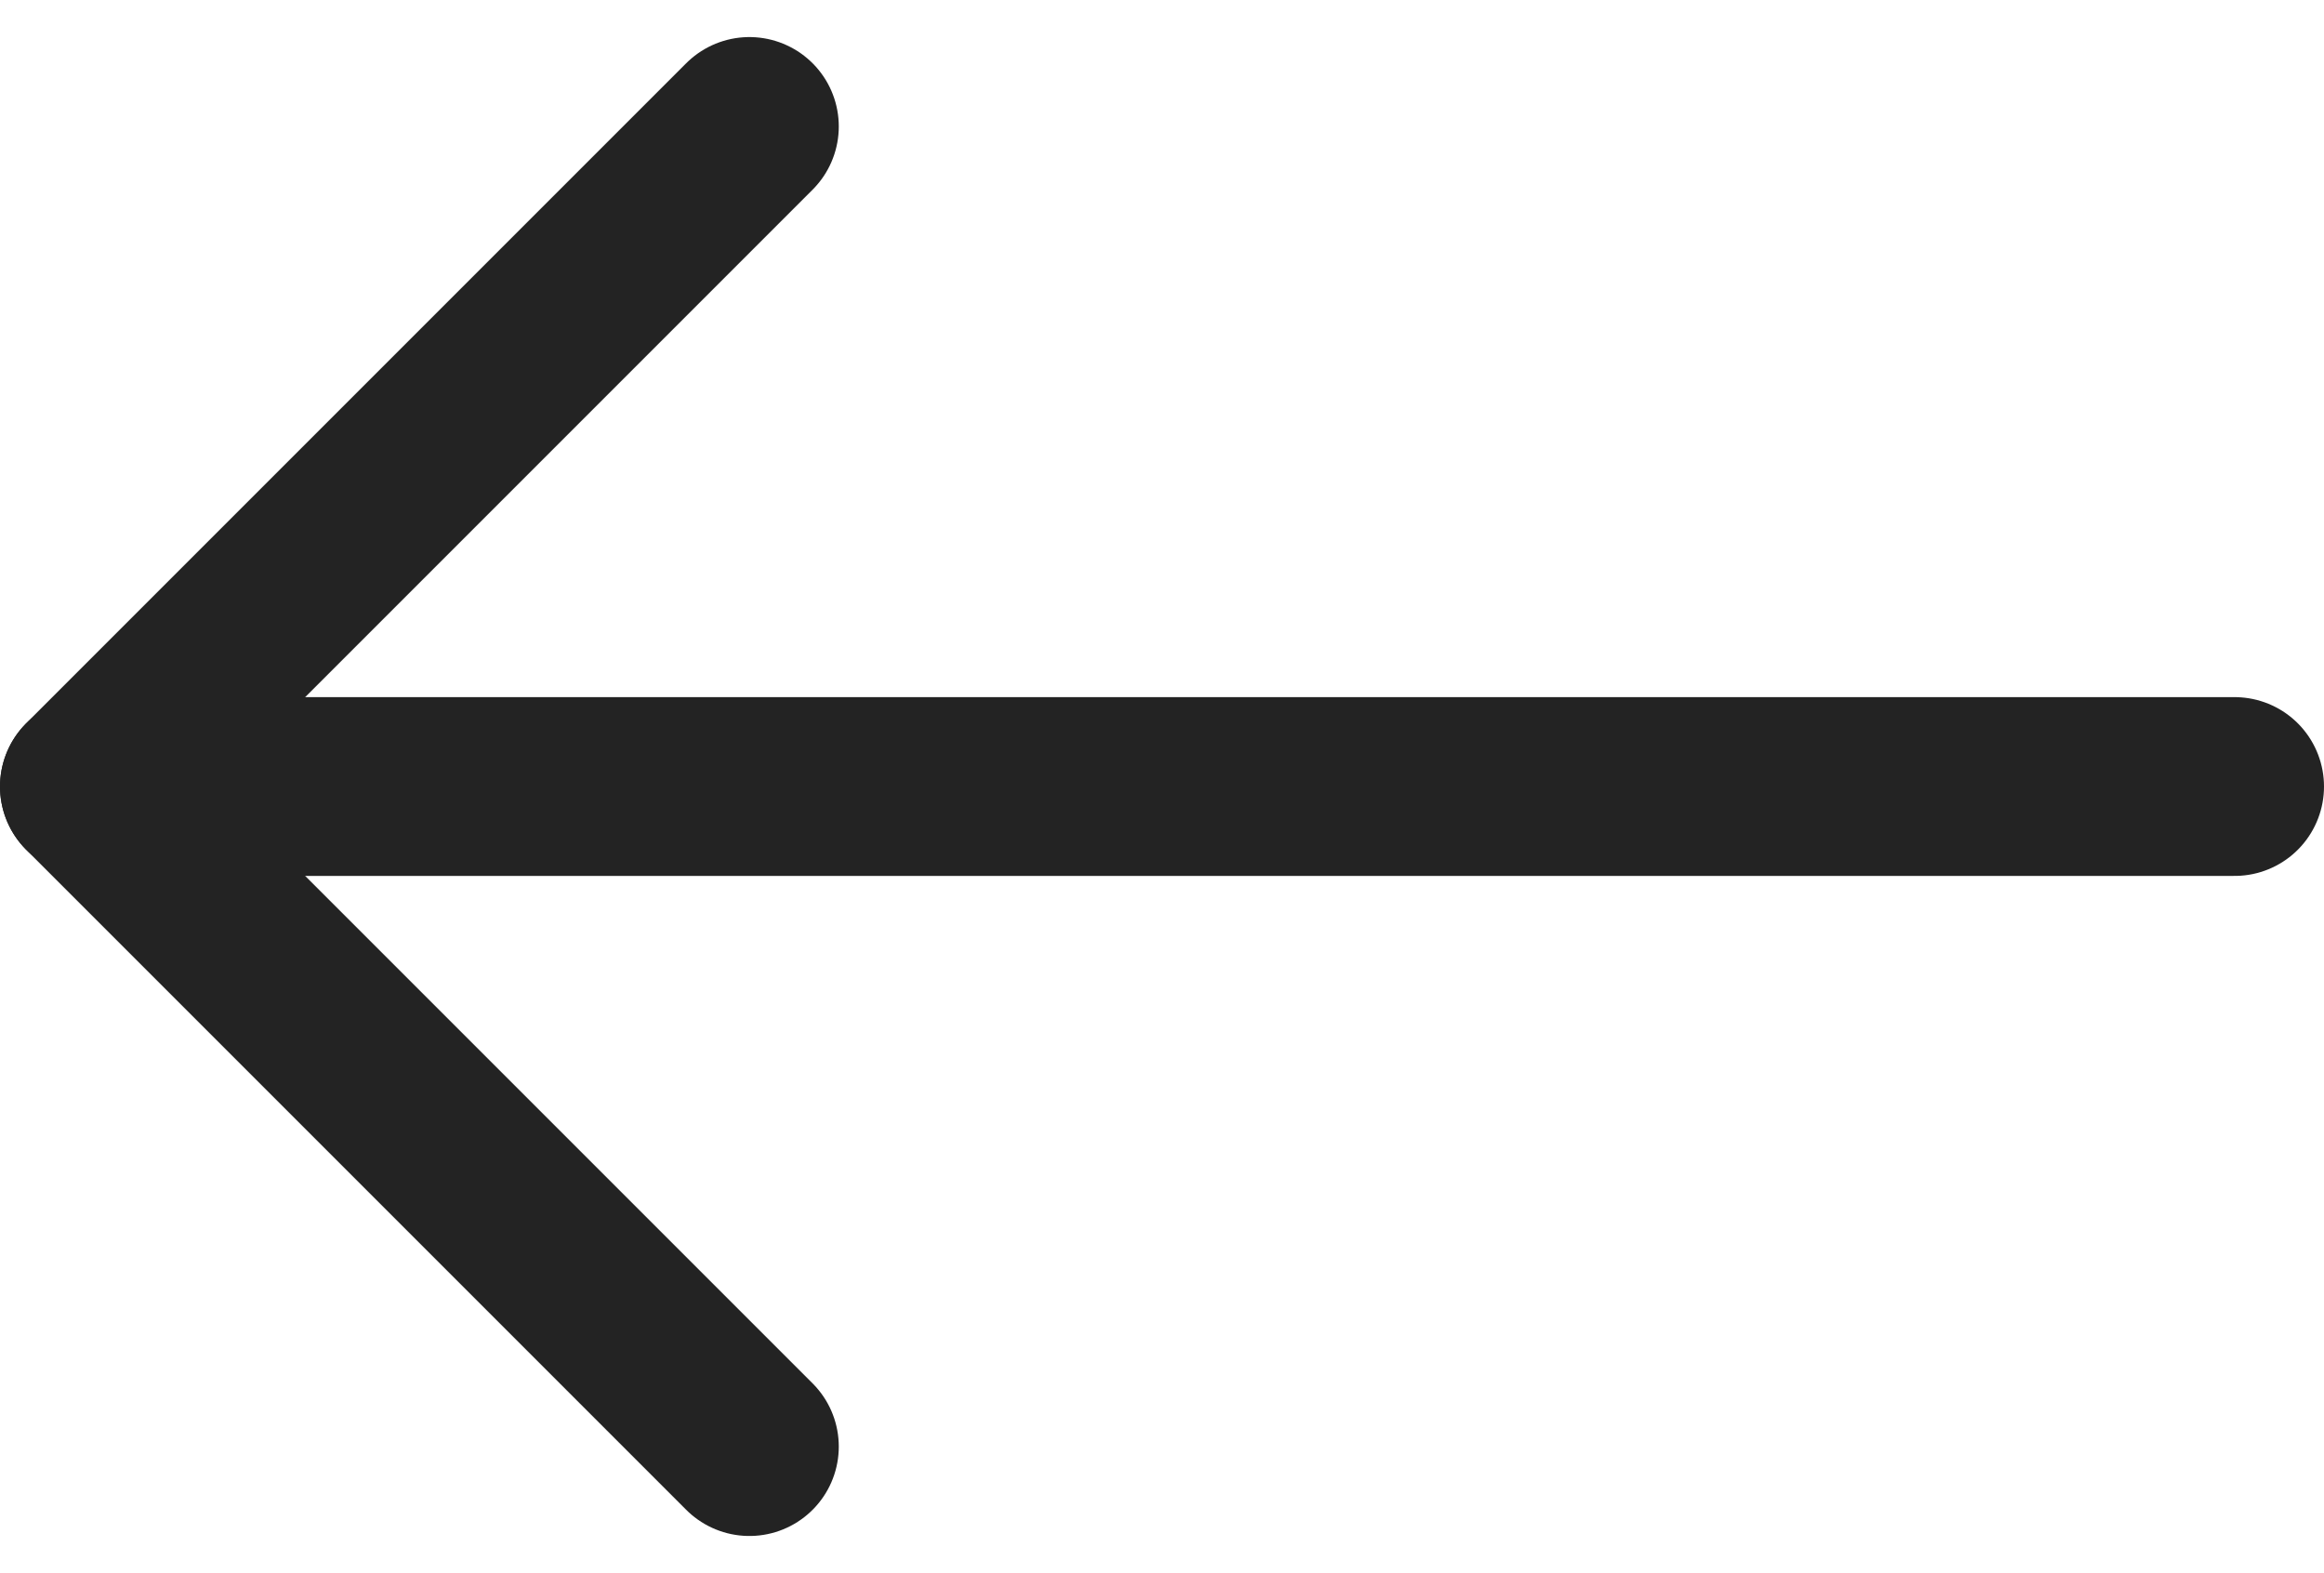 <svg xmlns="http://www.w3.org/2000/svg" width="19.5" height="13.198" viewBox="0 0 19.5 13.198">
  <g id="Icon_feather-arrow-right" data-name="Icon feather-arrow-right" transform="translate(0.75 1.061)">
    <path id="Path_12" data-name="Path 12" d="M15.5,18h-18" transform="translate(2.5 -12.462)" fill="none" stroke="#232323" stroke-linecap="round" stroke-linejoin="round" stroke-width="1.5"/>
    <path id="Path_13" data-name="Path 13" d="M23.538,7.5,18,13.038l5.538,5.538" transform="translate(-18 -7.5)" fill="none" stroke="#232323" stroke-linecap="round" stroke-linejoin="round" stroke-width="1.5"/>
  </g>
</svg>